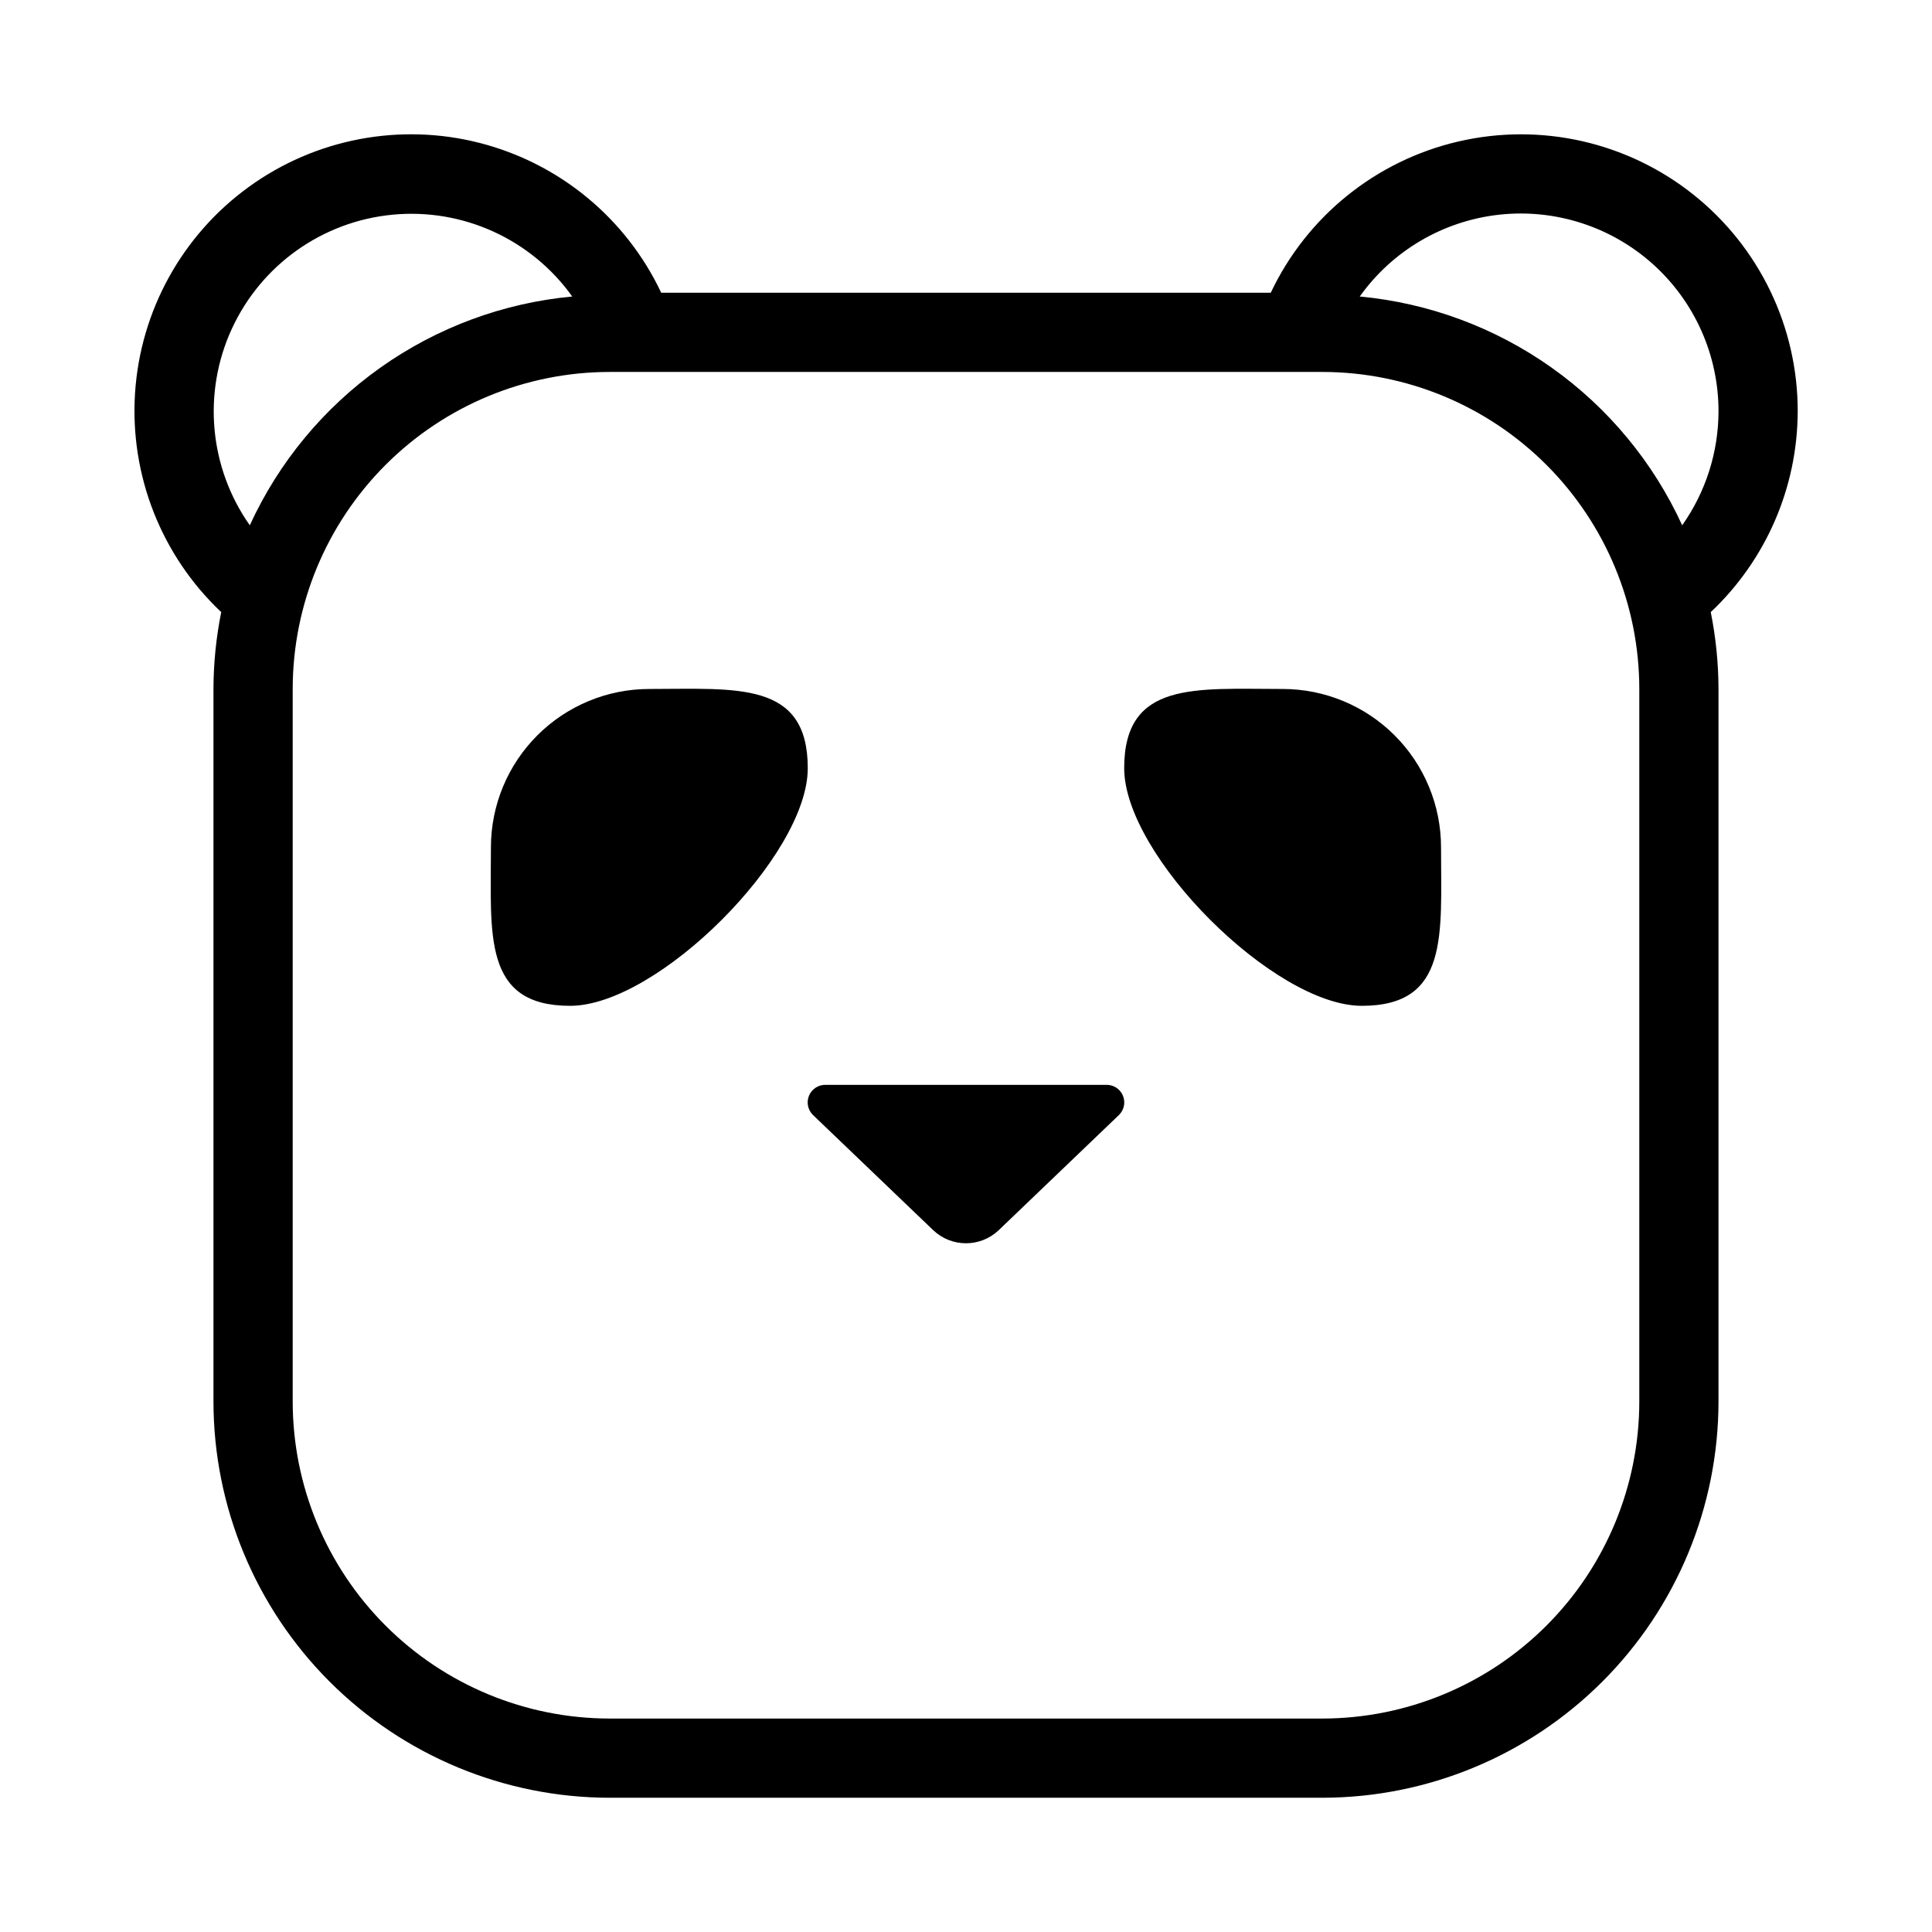 <?xml version="1.0" encoding="UTF-8"?>
<!-- Uploaded to: SVG Repo, www.svgrepo.com, Generator: SVG Repo Mixer Tools -->
<svg fill="#000000" width="800px" height="800px" version="1.1" viewBox="144 144 512 512" xmlns="http://www.w3.org/2000/svg">
 <path d="m525.89 368.57c0 23.188 2.195 41.984-20.992 41.984s-62.977-39.789-62.977-62.977 18.797-20.992 41.984-20.992c11.137 0 21.816 4.422 29.688 12.297 7.875 7.871 12.297 18.551 12.297 29.688zm-209.81-41.984h0.004c-11.137 0-21.812 4.422-29.688 12.297-7.875 7.871-12.297 18.551-12.297 29.688 0 23.188-2.195 41.984 20.992 41.984s62.977-39.789 62.977-62.977-18.797-20.992-41.984-20.992zm121 104.91h-74.172c-1.934-0.086-3.715 1.031-4.484 2.805-0.766 1.773-0.359 3.84 1.027 5.188l31.898 30.559c4.856 4.574 12.43 4.574 17.285 0l31.898-30.559h0.004c1.383-1.348 1.789-3.414 1.023-5.188-0.77-1.773-2.551-2.891-4.481-2.805zm183.33-178.43c-0.062 20.129-8.398 39.344-23.043 53.152 1.344 6.688 2.031 13.496 2.051 20.32v188.93-0.004c-0.031 27.828-11.102 54.508-30.777 74.184s-46.355 30.746-74.184 30.777h-188.93 0.004c-27.828-0.031-54.508-11.102-74.184-30.777-19.676-19.676-30.746-46.355-30.777-74.184v-188.93 0.004c0.02-6.824 0.711-13.633 2.055-20.32-15.871-14.98-24.242-36.25-22.84-58.027 1.402-21.777 12.434-41.797 30.094-54.617 17.66-12.82 40.113-17.105 61.254-11.691 21.141 5.414 38.77 19.965 48.094 39.695h161.54-0.004c9.578-20.246 27.879-35.004 49.691-40.074 21.812-5.074 44.75 0.098 62.273 14.039 17.527 13.941 27.723 35.129 27.684 57.523zm-410.21 30.145c7.66-16.723 19.59-31.129 34.594-41.773 15-10.645 32.539-17.148 50.855-18.859-10.859-15.191-28.984-23.453-47.574-21.688s-34.832 13.289-42.641 30.254c-7.805 16.965-5.988 36.801 4.766 52.066zm368.23 43.328c-0.023-22.262-8.875-43.605-24.617-59.348-15.742-15.742-37.086-24.598-59.352-24.621h-188.93 0.004c-22.262 0.023-43.605 8.879-59.348 24.621-15.742 15.742-24.598 37.086-24.621 59.348v188.93-0.004c0.023 22.266 8.879 43.609 24.621 59.352 15.742 15.742 37.086 24.594 59.348 24.617h188.93-0.004c22.266-0.023 43.609-8.875 59.352-24.617 15.742-15.742 24.594-37.086 24.617-59.352zm20.992-73.473c0.023-14.918-6.312-29.137-17.418-39.094-11.105-9.957-25.926-14.711-40.754-13.07-14.824 1.645-28.246 9.527-36.902 21.676 18.312 1.711 35.852 8.215 50.855 18.859 15 10.645 26.93 25.051 34.594 41.773 6.231-8.82 9.594-19.348 9.625-30.145z"/>
</svg>